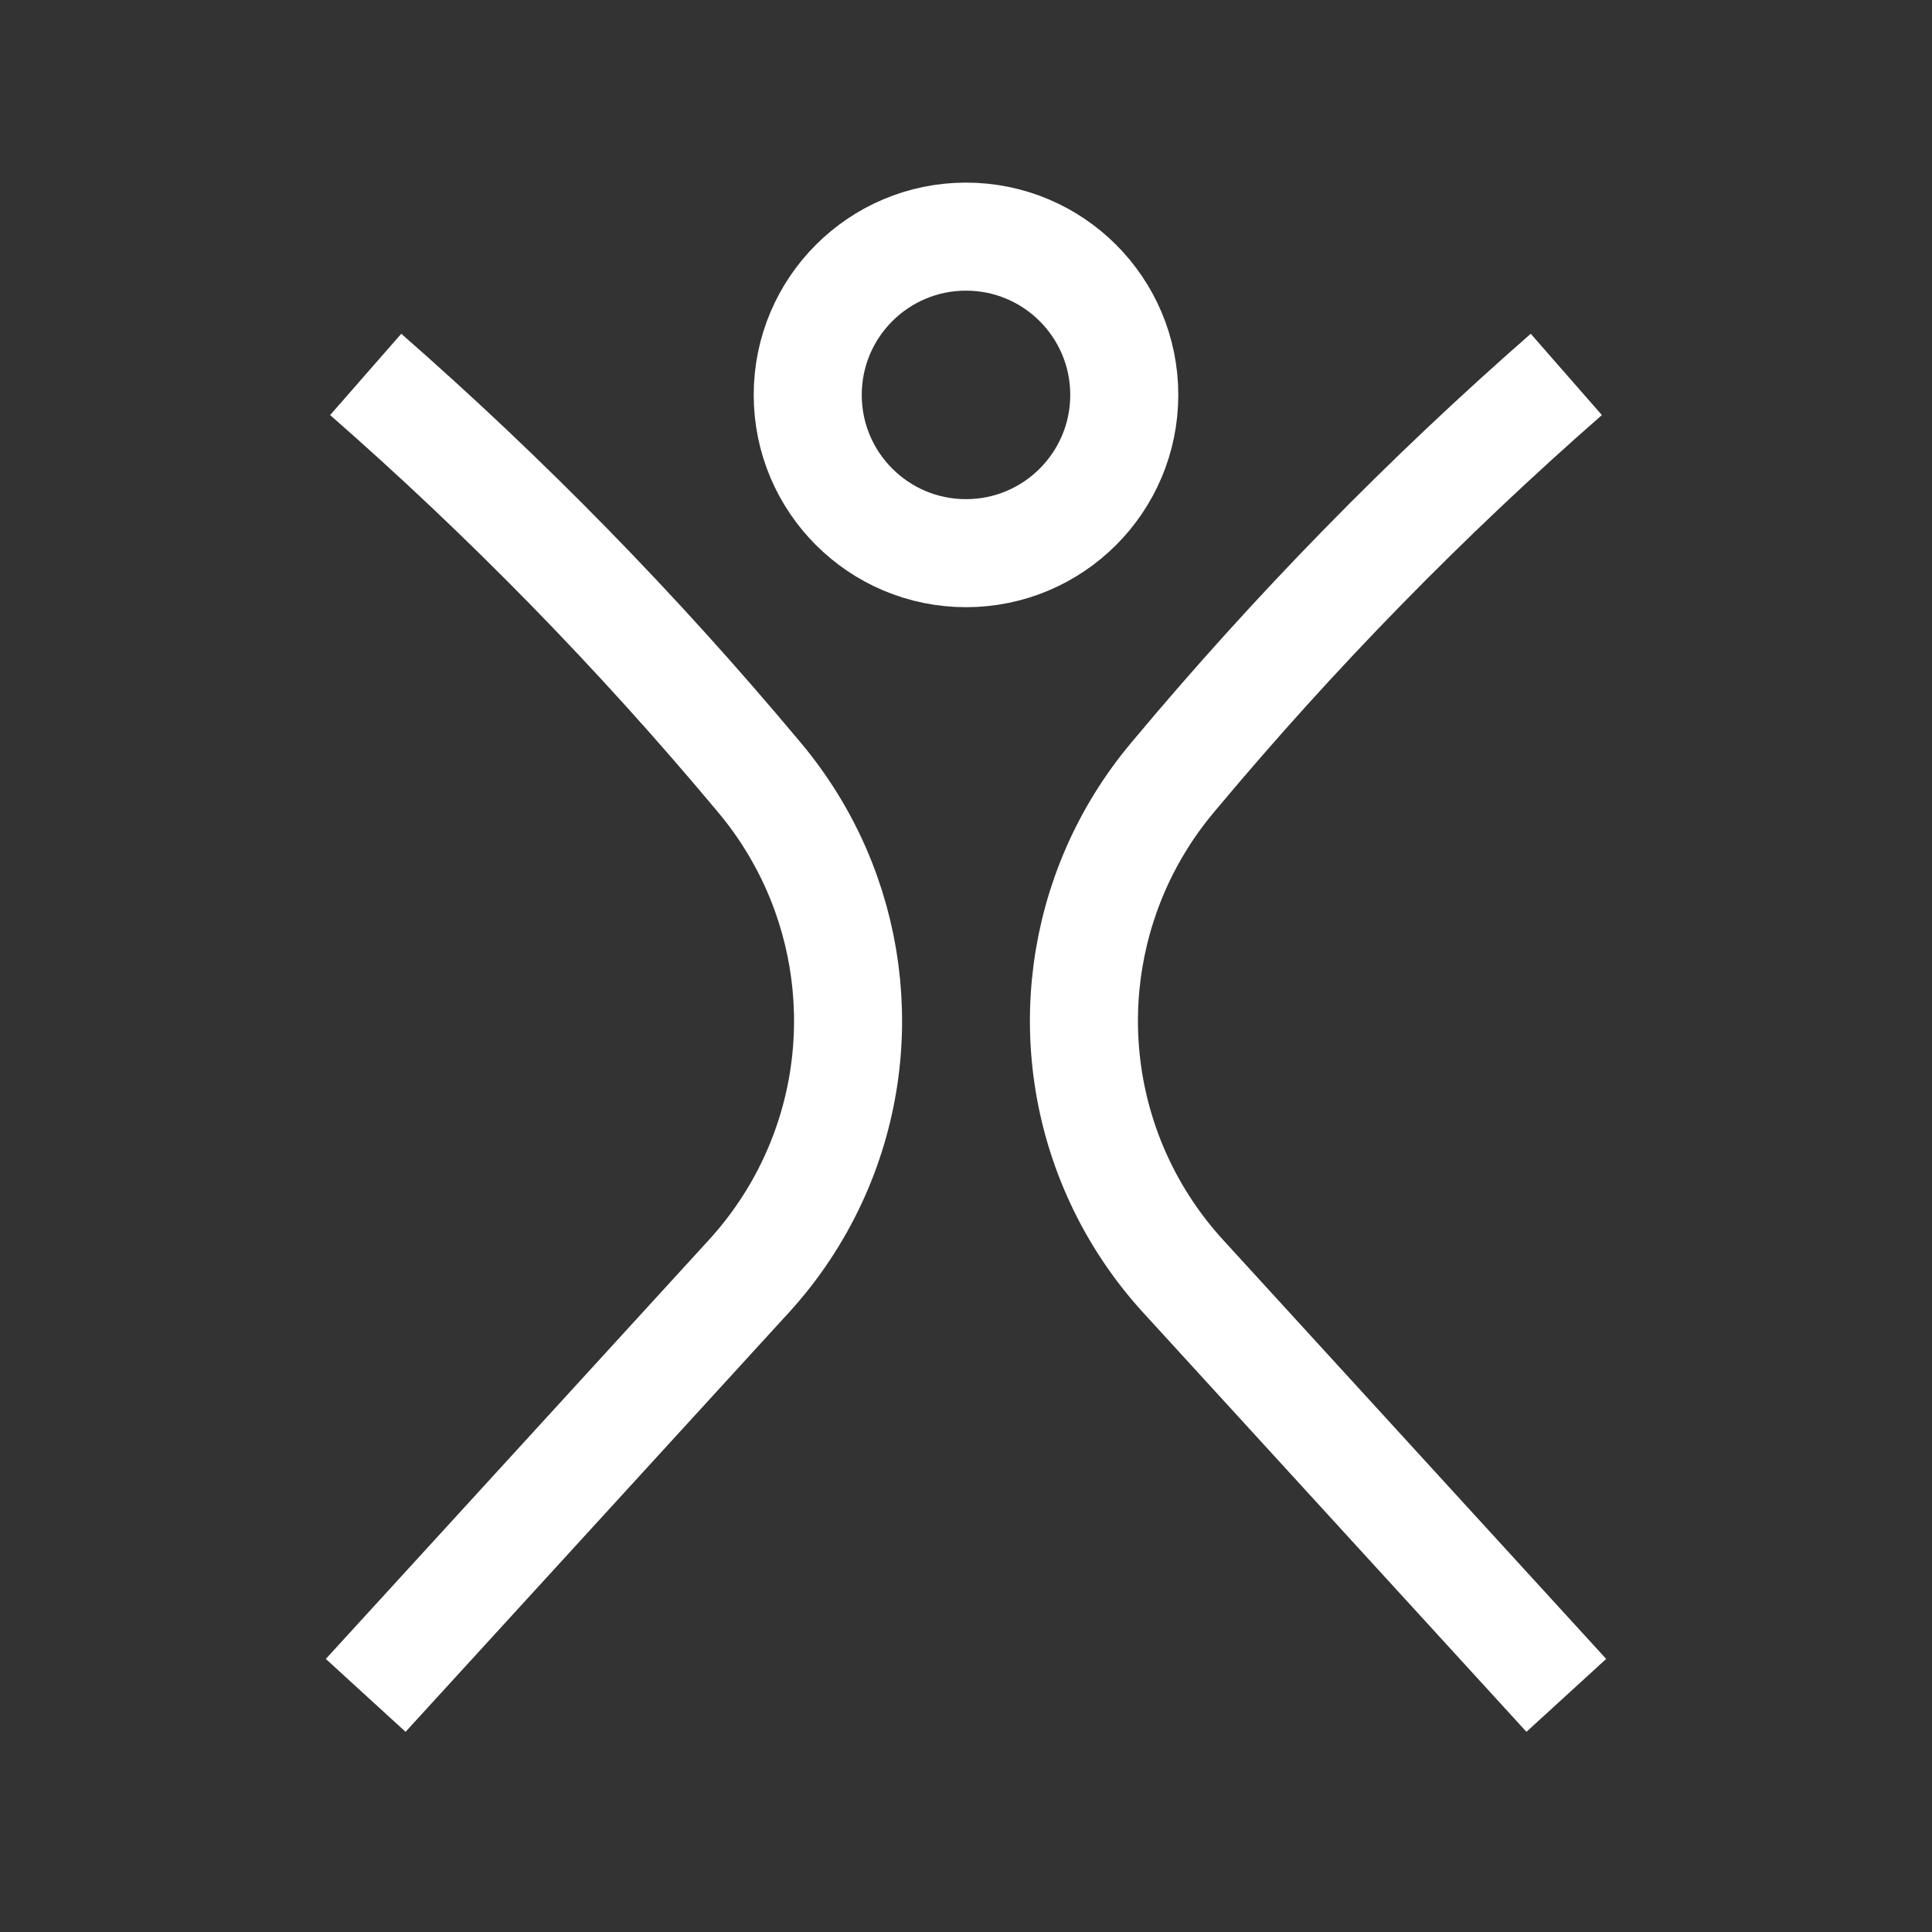<svg viewBox="0 0 250 250" xmlns="http://www.w3.org/2000/svg" data-name="Layer 6" id="Layer_6">
  <rect x="0" y="0" width="250" height="250" fill="#333333" stroke="none"/>
  <defs>
    <style>
      .cls-1 {
        fill: none;
        stroke: #fff;
        stroke-miterlimit: 10;
        stroke-width: 13.98px;
      }
    </style>
  </defs>
  <circle r="20.48" cy="51.1" cx="125" class="cls-1"></circle>
  <g>
    <path d="M202.68,219.38l-49.59-54.24c-3.38-3.7-6.18-7.9-8.29-12.45h0c-7.97-17.2-5.3-37.45,6.86-52l.36-.43c15.52-18.56,32.45-35.88,50.66-51.81h0" class="cls-1"></path>
    <path d="M47.32,219.38l49.59-54.24c3.38-3.7,6.18-7.9,8.29-12.45h0c7.97-17.2,5.3-37.45-6.86-52l-.36-.43c-15.52-18.56-32.45-35.88-50.66-51.81h0" class="cls-1"></path>
  </g>
</svg>